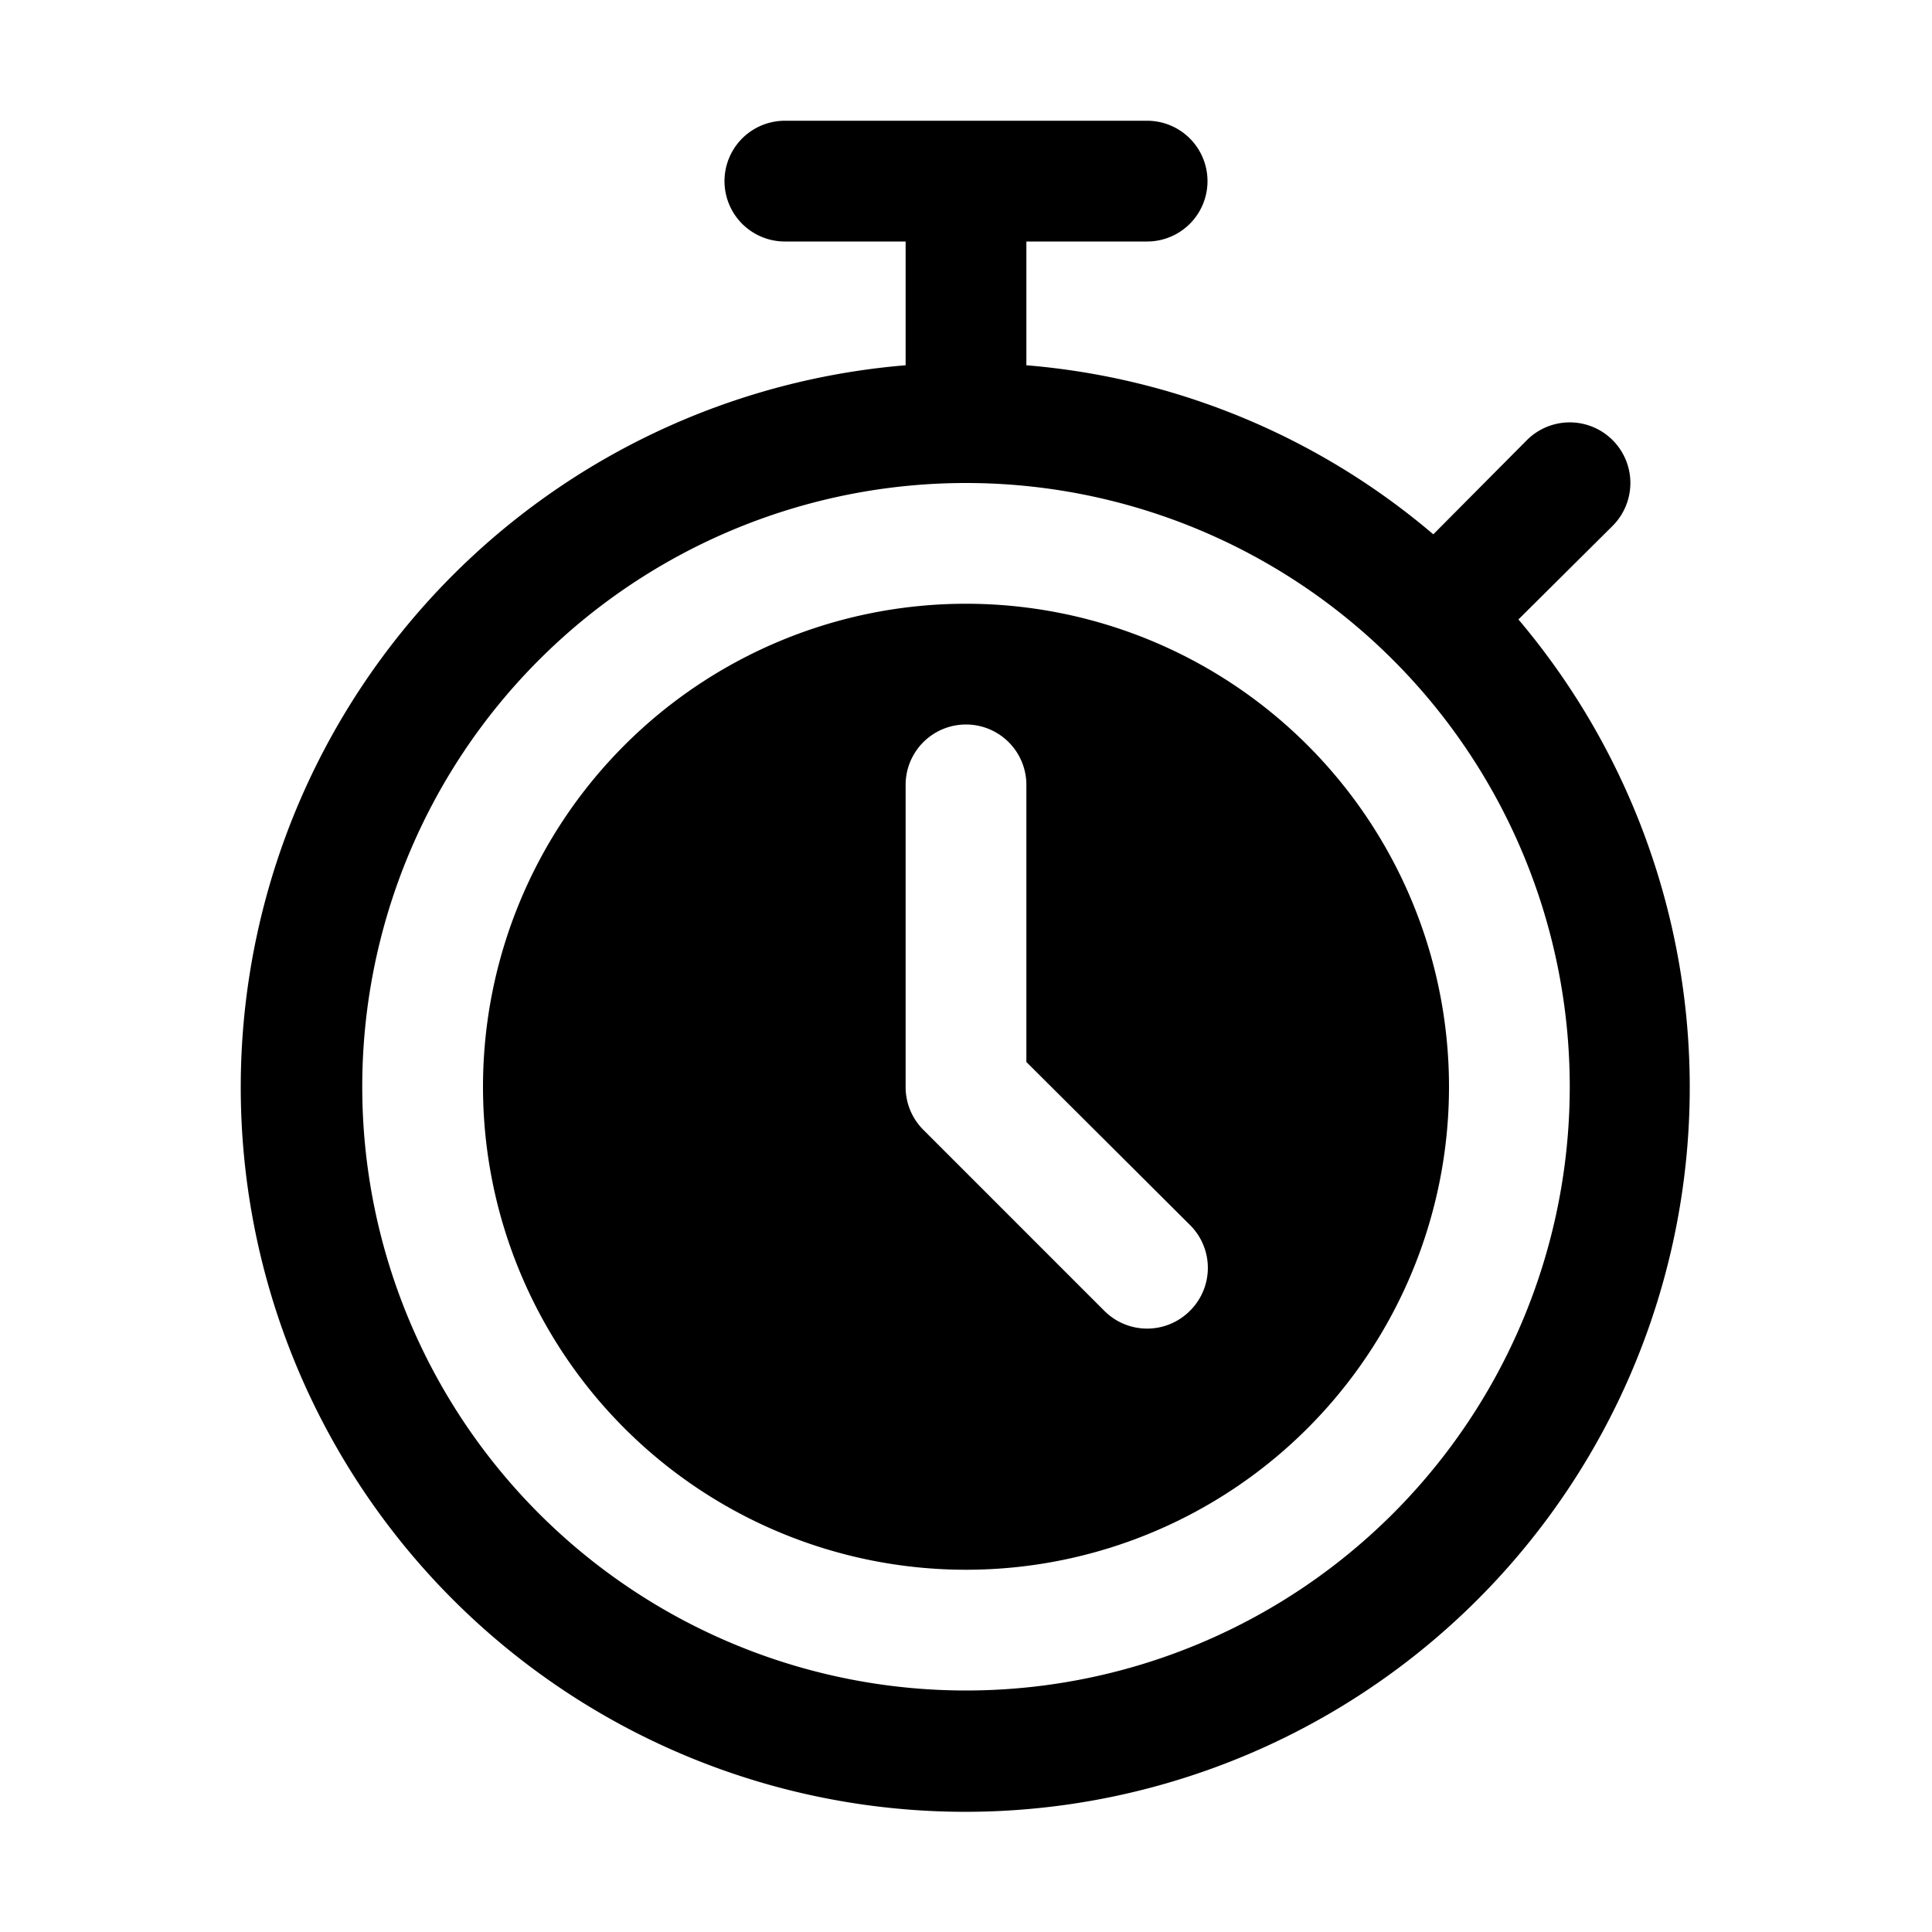 <svg height="512" viewBox="0 0 32 32" width="512" xmlns="http://www.w3.org/2000/svg"><g id="_62-Stopwatch" data-name="62-Stopwatch"><path d="m25.15 10.26 1.56-1.55a1 1 0 1 0 -1.42-1.42l-1.55 1.56a11.9 11.9 0 0 0 -6.74-2.8v-2.05h2a1 1 0 0 0 0-2h-6a1 1 0 0 0 0 2h2v2.05a12 12 0 1 0 10.15 4.21zm-9.15 17.74a10 10 0 1 1 10-10 10 10 0 0 1 -10 10z"/><path d="m16 10a8 8 0 1 0 8 8 8 8 0 0 0 -8-8zm3.71 11.71a1 1 0 0 1 -1.42 0l-3-3a1 1 0 0 1 -.29-.71v-5a1 1 0 0 1 2 0v4.59l2.71 2.7a1 1 0 0 1 0 1.42z"/></g></svg>